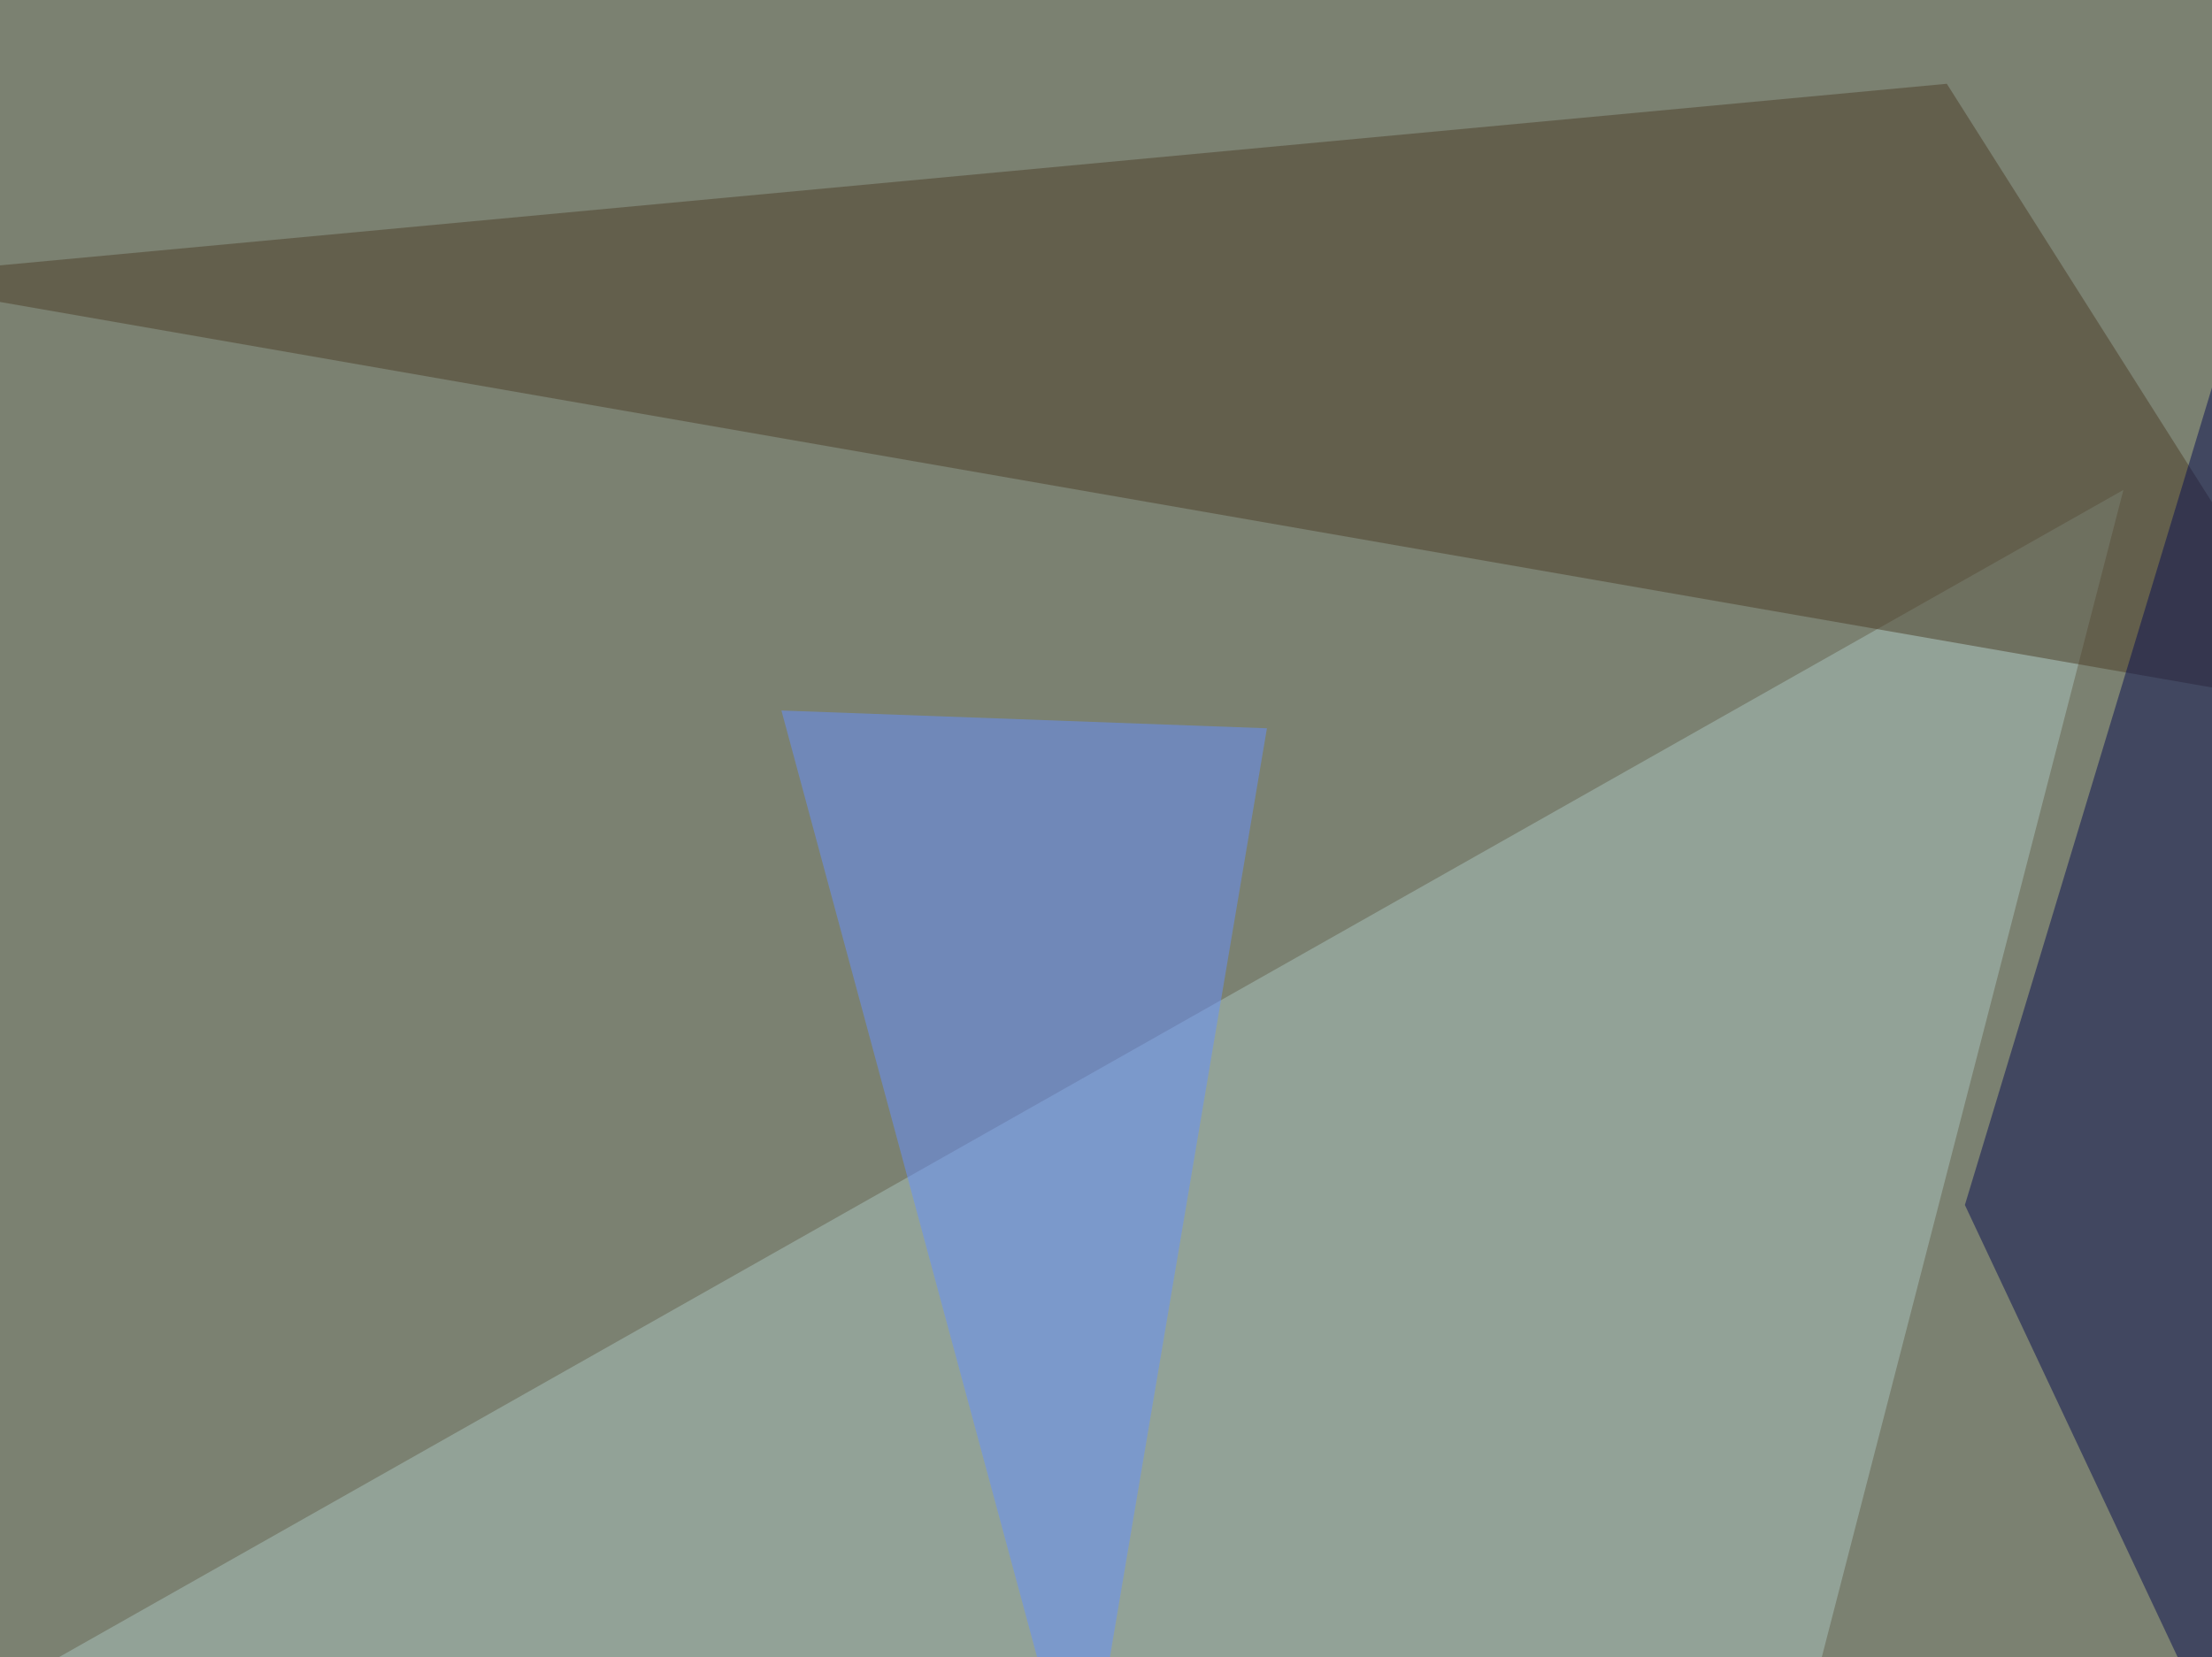 <svg xmlns="http://www.w3.org/2000/svg" width="734" height="550" ><filter id="a"><feGaussianBlur stdDeviation="55"/></filter><rect width="100%" height="100%" fill="#7b8171"/><g filter="url(#a)"><g fill-opacity=".5"><path fill="#aac4be" d="M590.3 605l114.3-442.4L10.3 555.2z"/><path fill="#4d3e29" d="M646 27.8L-45.4 92.3l823.2 143.5z"/><path fill="#090e50" d="M748.5 80.6V605L652 399.9z"/><path fill="#6691ff" d="M259.3 235.8l161.1 5.9L359 605z"/></g></g></svg>